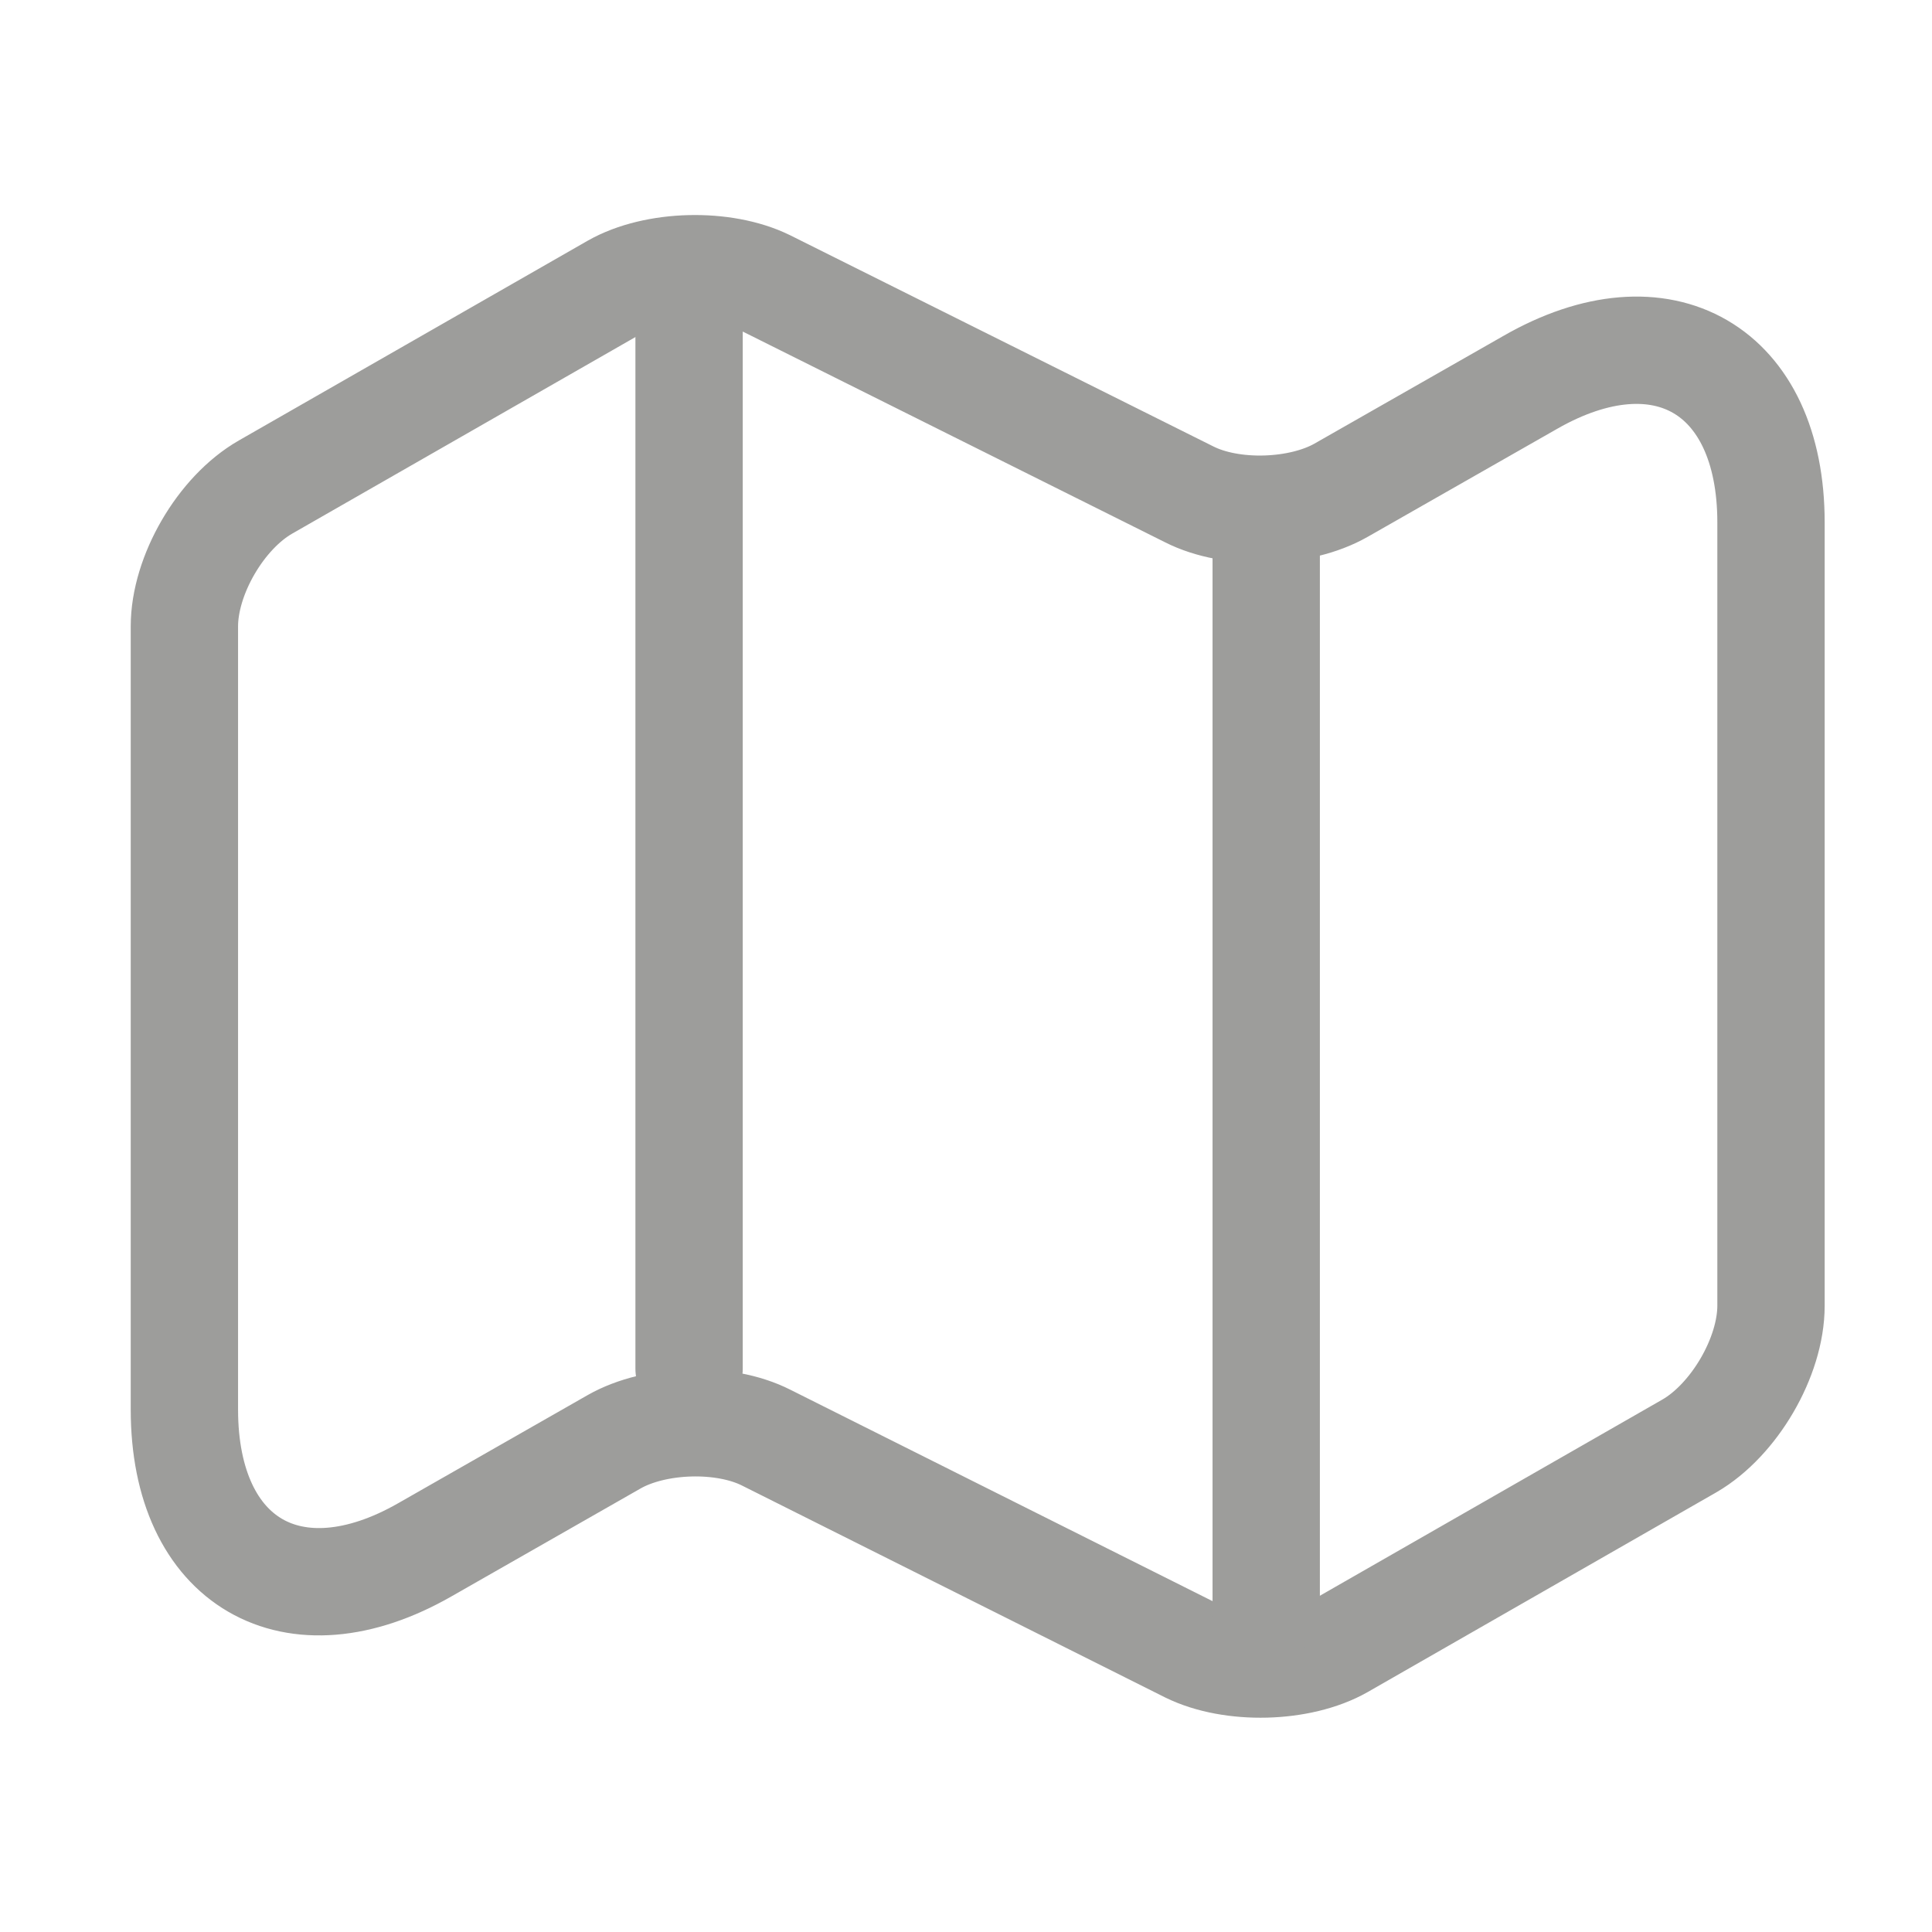 <svg width="18" height="18" viewBox="0 0 18 18" fill="none" xmlns="http://www.w3.org/2000/svg">
<path d="M1.718 5.835V13.133C1.718 14.557 2.73 15.143 3.96 14.438L5.723 13.432C6.105 13.215 6.743 13.193 7.14 13.395L11.078 15.367C11.475 15.562 12.113 15.547 12.495 15.33L15.742 13.47C16.155 13.23 16.5 12.645 16.5 12.165V4.867C16.5 3.442 15.488 2.857 14.258 3.562L12.495 4.567C12.113 4.785 11.475 4.807 11.078 4.605L7.14 2.64C6.743 2.445 6.105 2.46 5.723 2.677L2.475 4.537C2.055 4.777 1.718 5.362 1.718 5.835Z" stroke="#9D9D9B" stroke-linecap="round" stroke-linejoin="round"/>
<path d="M6.42 3V12.75" stroke="#9D9D9B" stroke-linecap="round" stroke-linejoin="round"/>
<path d="M11.797 4.965V15" stroke="#9D9D9B" stroke-linecap="round" stroke-linejoin="round"/>
</svg>
